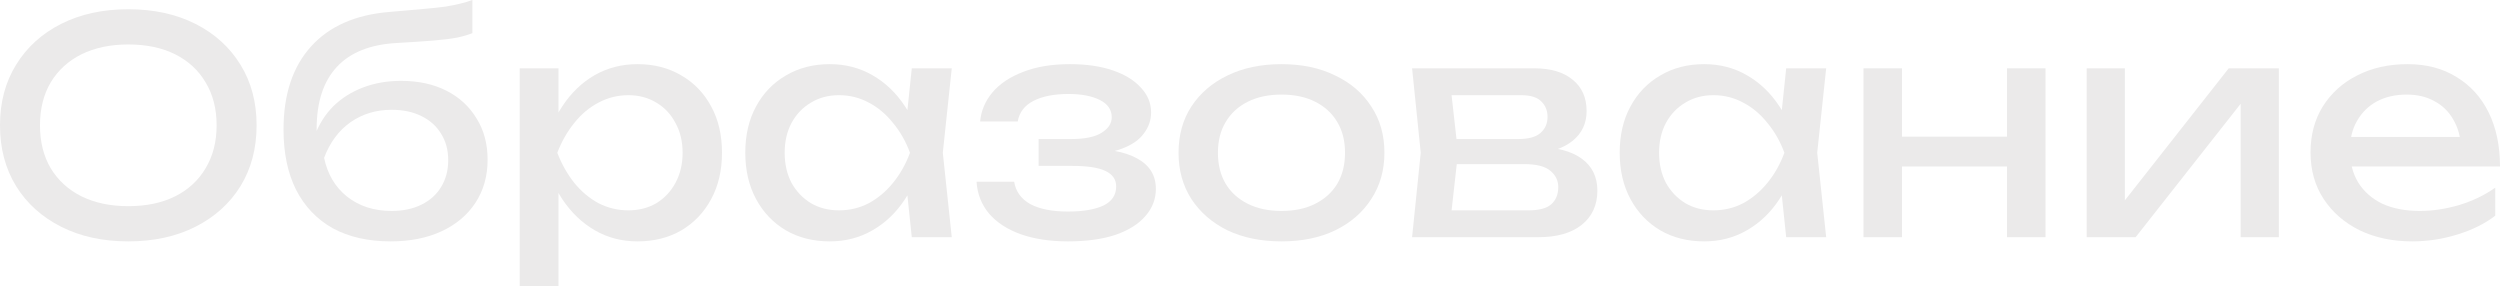 <?xml version="1.0" encoding="UTF-8"?> <svg xmlns="http://www.w3.org/2000/svg" viewBox="0 0 100.548 11.52" fill="none"><path d="M5.16 9.708C4.136 9.708 3.236 9.512 2.46 9.12C1.684 8.728 1.08 8.184 0.648 7.488C0.216 6.784 0 5.968 0 5.04C0 4.112 0.216 3.3 0.648 2.604C1.08 1.9 1.684 1.352 2.46 0.96C3.236 0.568 4.136 0.372 5.16 0.372C6.184 0.372 7.084 0.568 7.86 0.96C8.636 1.352 9.24 1.9 9.672 2.604C10.104 3.3 10.32 4.112 10.32 5.04C10.32 5.968 10.104 6.784 9.672 7.488C9.24 8.184 8.636 8.728 7.86 9.12C7.084 9.512 6.184 9.708 5.16 9.708ZM5.16 8.292C5.888 8.292 6.516 8.16 7.044 7.896C7.572 7.632 7.98 7.256 8.268 6.768C8.564 6.28 8.712 5.704 8.712 5.04C8.712 4.376 8.564 3.8 8.268 3.312C7.98 2.824 7.572 2.448 7.044 2.184C6.516 1.92 5.888 1.788 5.16 1.788C4.44 1.788 3.812 1.92 3.276 2.184C2.748 2.448 2.336 2.824 2.04 3.312C1.752 3.8 1.608 4.376 1.608 5.04C1.608 5.704 1.752 6.28 2.04 6.768C2.336 7.256 2.748 7.632 3.276 7.896C3.812 8.16 4.44 8.292 5.16 8.292Z" fill="#EBEAEA"></path><path d="M15.711 9.708C14.807 9.708 14.031 9.532 13.383 9.18C12.743 8.82 12.251 8.304 11.907 7.632C11.571 6.96 11.403 6.152 11.403 5.208C11.403 3.8 11.771 2.688 12.507 1.872C13.243 1.056 14.295 0.592 15.663 0.48C16.215 0.432 16.671 0.392 17.031 0.36C17.399 0.328 17.699 0.296 17.931 0.264C18.163 0.224 18.359 0.184 18.519 0.144C18.687 0.104 18.847 0.056 18.999 0V1.332C18.847 1.396 18.643 1.456 18.387 1.512C18.131 1.56 17.807 1.6 17.415 1.632C17.023 1.664 16.543 1.696 15.975 1.728C14.903 1.784 14.095 2.104 13.551 2.688C13.007 3.272 12.735 4.104 12.735 5.184V5.568L12.651 5.472C12.827 5 13.079 4.6 13.407 4.272C13.743 3.944 14.143 3.692 14.607 3.516C15.071 3.34 15.579 3.252 16.131 3.252C16.827 3.252 17.435 3.384 17.955 3.648C18.475 3.912 18.879 4.284 19.167 4.764C19.463 5.236 19.611 5.788 19.611 6.42C19.611 7.084 19.447 7.664 19.119 8.16C18.799 8.648 18.347 9.028 17.763 9.3C17.179 9.572 16.495 9.708 15.711 9.708ZM15.747 8.484C16.211 8.484 16.611 8.4 16.947 8.232C17.291 8.064 17.555 7.828 17.739 7.524C17.931 7.212 18.027 6.852 18.027 6.444C18.027 6.036 17.931 5.68 17.739 5.376C17.555 5.072 17.291 4.836 16.947 4.668C16.611 4.5 16.211 4.416 15.747 4.416C15.123 4.416 14.571 4.584 14.091 4.92C13.619 5.256 13.267 5.732 13.035 6.348C13.171 7.004 13.479 7.524 13.959 7.908C14.447 8.292 15.043 8.484 15.747 8.484Z" fill="#EBEAEA"></path><path d="M20.902 2.748H22.462V5.112L22.39 5.352V6.72L22.462 7.14V11.52H20.902V2.748ZM21.862 6.144C22.014 5.424 22.266 4.8 22.618 4.272C22.97 3.736 23.402 3.32 23.914 3.024C24.434 2.728 25.009 2.58 25.642 2.58C26.306 2.58 26.894 2.732 27.406 3.036C27.918 3.332 28.318 3.748 28.605 4.284C28.894 4.812 29.038 5.432 29.038 6.144C29.038 6.848 28.894 7.468 28.605 8.004C28.318 8.54 27.918 8.96 27.406 9.264C26.894 9.56 26.306 9.708 25.642 9.708C25.009 9.708 24.438 9.56 23.926 9.264C23.414 8.968 22.978 8.552 22.618 8.016C22.266 7.48 22.014 6.856 21.862 6.144ZM27.454 6.144C27.454 5.688 27.357 5.288 27.166 4.944C26.981 4.592 26.725 4.32 26.398 4.128C26.07 3.928 25.694 3.828 25.27 3.828C24.846 3.828 24.446 3.928 24.07 4.128C23.702 4.32 23.378 4.592 23.098 4.944C22.818 5.288 22.59 5.688 22.414 6.144C22.59 6.6 22.818 7.004 23.098 7.356C23.378 7.7 23.702 7.972 24.07 8.172C24.446 8.364 24.846 8.46 25.27 8.46C25.694 8.46 26.07 8.364 26.398 8.172C26.725 7.972 26.981 7.7 27.166 7.356C27.357 7.004 27.454 6.6 27.454 6.144Z" fill="#EBEAEA"></path><path d="M36.671 9.54L36.407 7.02L36.719 6.144L36.407 5.28L36.671 2.748H38.279L37.919 6.144L38.279 9.54H36.671ZM37.151 6.144C36.999 6.856 36.747 7.48 36.395 8.016C36.043 8.552 35.607 8.968 35.087 9.264C34.575 9.56 34.003 9.708 33.371 9.708C32.707 9.708 32.119 9.56 31.607 9.264C31.095 8.96 30.695 8.54 30.407 8.004C30.119 7.468 29.975 6.848 29.975 6.144C29.975 5.432 30.119 4.812 30.407 4.284C30.695 3.748 31.095 3.332 31.607 3.036C32.119 2.732 32.707 2.58 33.371 2.58C34.003 2.58 34.575 2.728 35.087 3.024C35.607 3.32 36.043 3.736 36.395 4.272C36.755 4.8 37.007 5.424 37.151 6.144ZM31.559 6.144C31.559 6.6 31.651 7.004 31.835 7.356C32.027 7.7 32.287 7.972 32.615 8.172C32.943 8.364 33.319 8.46 33.743 8.46C34.175 8.46 34.575 8.364 34.943 8.172C35.311 7.972 35.635 7.7 35.915 7.356C36.203 7.004 36.431 6.6 36.599 6.144C36.431 5.688 36.203 5.288 35.915 4.944C35.635 4.592 35.311 4.32 34.943 4.128C34.575 3.928 34.175 3.828 33.743 3.828C33.319 3.828 32.943 3.928 32.615 4.128C32.287 4.32 32.027 4.592 31.835 4.944C31.651 5.288 31.559 5.688 31.559 6.144Z" fill="#EBEAEA"></path><path d="M42.948 9.708C42.229 9.708 41.597 9.612 41.052 9.42C40.516 9.228 40.092 8.952 39.78 8.592C39.477 8.232 39.308 7.804 39.276 7.308H40.788C40.853 7.7 41.068 8 41.436 8.208C41.812 8.408 42.316 8.508 42.948 8.508C43.556 8.508 44.032 8.428 44.376 8.268C44.721 8.1 44.892 7.844 44.892 7.5C44.892 7.22 44.748 7.012 44.461 6.876C44.18 6.74 43.733 6.672 43.117 6.672H41.772V5.592H43.081C43.632 5.592 44.04 5.508 44.304 5.34C44.577 5.172 44.713 4.964 44.713 4.716C44.713 4.412 44.552 4.18 44.233 4.02C43.912 3.86 43.493 3.78 42.973 3.78C42.396 3.78 41.928 3.872 41.568 4.056C41.208 4.24 40.997 4.516 40.932 4.884H39.42C39.46 4.452 39.625 4.064 39.912 3.72C40.208 3.368 40.621 3.092 41.148 2.892C41.676 2.684 42.304 2.58 43.032 2.58C43.696 2.58 44.272 2.664 44.76 2.832C45.248 3 45.624 3.232 45.888 3.528C46.16 3.816 46.296 4.148 46.296 4.524C46.296 4.828 46.201 5.108 46.008 5.364C45.825 5.62 45.532 5.824 45.132 5.976C44.74 6.128 44.233 6.204 43.609 6.204V6C44.52 5.968 45.229 6.092 45.733 6.372C46.236 6.644 46.488 7.052 46.488 7.596C46.488 8.004 46.349 8.368 46.069 8.688C45.796 9.008 45.396 9.26 44.868 9.444C44.341 9.62 43.701 9.708 42.948 9.708Z" fill="#EBEAEA"></path><path d="M51.54 9.708C50.716 9.708 49.992 9.56 49.368 9.264C48.752 8.96 48.268 8.54 47.916 8.004C47.572 7.468 47.4 6.848 47.4 6.144C47.4 5.432 47.572 4.812 47.916 4.284C48.268 3.748 48.752 3.332 49.368 3.036C49.992 2.732 50.716 2.58 51.54 2.58C52.364 2.58 53.084 2.732 53.7 3.036C54.324 3.332 54.808 3.748 55.152 4.284C55.504 4.812 55.68 5.432 55.68 6.144C55.68 6.848 55.504 7.468 55.152 8.004C54.808 8.54 54.324 8.96 53.7 9.264C53.084 9.56 52.364 9.708 51.54 9.708ZM51.54 8.484C52.068 8.484 52.52 8.388 52.896 8.196C53.28 8.004 53.576 7.736 53.784 7.392C53.992 7.04 54.096 6.624 54.096 6.144C54.096 5.664 53.992 5.252 53.784 4.908C53.576 4.556 53.28 4.284 52.896 4.092C52.52 3.9 52.068 3.804 51.54 3.804C51.02 3.804 50.568 3.9 50.184 4.092C49.8 4.284 49.504 4.556 49.296 4.908C49.088 5.252 48.984 5.664 48.984 6.144C48.984 6.624 49.088 7.04 49.296 7.392C49.504 7.736 49.8 8.004 50.184 8.196C50.568 8.388 51.02 8.484 51.54 8.484Z" fill="#EBEAEA"></path><path d="M56.793 9.54L57.141 6.144L56.793 2.748H61.712C62.369 2.748 62.881 2.9 63.249 3.204C63.625 3.508 63.812 3.928 63.812 4.464C63.812 4.96 63.625 5.36 63.249 5.664C62.881 5.96 62.365 6.136 61.7 6.192L61.82 5.904C62.605 5.92 63.204 6.08 63.621 6.384C64.036 6.688 64.245 7.116 64.245 7.668C64.245 8.252 64.032 8.712 63.609 9.048C63.192 9.376 62.613 9.54 61.869 9.54H56.793ZM58.304 9.156L57.704 8.46H61.472C61.896 8.46 62.2 8.38 62.385 8.22C62.576 8.052 62.672 7.82 62.672 7.524C62.672 7.26 62.564 7.04 62.348 6.864C62.14 6.688 61.788 6.6 61.292 6.6H58.04V5.592H61.064C61.472 5.592 61.768 5.512 61.952 5.352C62.144 5.184 62.241 4.968 62.241 4.704C62.241 4.448 62.156 4.24 61.989 4.08C61.828 3.912 61.556 3.828 61.172 3.828H57.716L58.304 3.144L58.641 6.144L58.304 9.156Z" fill="#EBEAEA"></path><path d="M71.839 9.54L71.575 7.02L71.887 6.144L71.575 5.28L71.839 2.748H73.447L73.087 6.144L73.447 9.54H71.839ZM72.319 6.144C72.167 6.856 71.915 7.48 71.563 8.016C71.211 8.552 70.775 8.968 70.255 9.264C69.743 9.56 69.171 9.708 68.539 9.708C67.875 9.708 67.287 9.56 66.775 9.264C66.263 8.96 65.863 8.54 65.575 8.004C65.287 7.468 65.143 6.848 65.143 6.144C65.143 5.432 65.287 4.812 65.575 4.284C65.863 3.748 66.263 3.332 66.775 3.036C67.287 2.732 67.875 2.58 68.539 2.58C69.171 2.58 69.743 2.728 70.255 3.024C70.775 3.32 71.211 3.736 71.563 4.272C71.923 4.8 72.175 5.424 72.319 6.144ZM66.727 6.144C66.727 6.6 66.819 7.004 67.003 7.356C67.195 7.7 67.455 7.972 67.783 8.172C68.111 8.364 68.487 8.46 68.911 8.46C69.343 8.46 69.743 8.364 70.111 8.172C70.479 7.972 70.803 7.7 71.083 7.356C71.371 7.004 71.599 6.6 71.767 6.144C71.599 5.688 71.371 5.288 71.083 4.944C70.803 4.592 70.479 4.32 70.111 4.128C69.743 3.928 69.343 3.828 68.911 3.828C68.487 3.828 68.111 3.928 67.783 4.128C67.455 4.32 67.195 4.592 67.003 4.944C66.819 5.288 66.727 5.688 66.727 6.144Z" fill="#EBEAEA"></path><path d="M74.948 2.748H76.496V9.54H74.948V2.748ZM80.72 2.748H82.269V9.54H80.72V2.748ZM75.824 5.496H81.369V6.696H75.824V5.496Z" fill="#EBEAEA"></path><path d="M83.925 9.54V2.748H85.461V8.76L84.993 8.652L89.637 2.748H91.653V9.54H90.117V3.444L90.597 3.564L85.893 9.54H83.925Z" fill="#EBEAEA"></path><path d="M97.02 9.708C96.228 9.708 95.524 9.56 94.908 9.264C94.292 8.96 93.808 8.54 93.456 8.004C93.104 7.468 92.928 6.844 92.928 6.132C92.928 5.428 93.092 4.812 93.42 4.284C93.756 3.748 94.216 3.332 94.8 3.036C95.392 2.732 96.068 2.58 96.828 2.58C97.588 2.58 98.244 2.752 98.796 3.096C99.356 3.432 99.788 3.908 100.092 4.524C100.396 5.14 100.548 5.864 100.548 6.696H94.152V5.508H99.768L98.988 5.952C98.964 5.504 98.856 5.12 98.664 4.8C98.48 4.48 98.228 4.236 97.908 4.068C97.596 3.892 97.224 3.804 96.792 3.804C96.336 3.804 95.936 3.896 95.592 4.08C95.256 4.264 94.992 4.524 94.8 4.86C94.608 5.188 94.512 5.58 94.512 6.036C94.512 6.54 94.624 6.976 94.848 7.344C95.08 7.712 95.404 7.996 95.82 8.196C96.244 8.388 96.744 8.484 97.32 8.484C97.84 8.484 98.372 8.404 98.916 8.244C99.46 8.076 99.94 7.844 100.356 7.548V8.676C99.94 8.996 99.432 9.248 98.832 9.432C98.24 9.616 97.636 9.708 97.02 9.708Z" fill="#EBEAEA"></path></svg> 